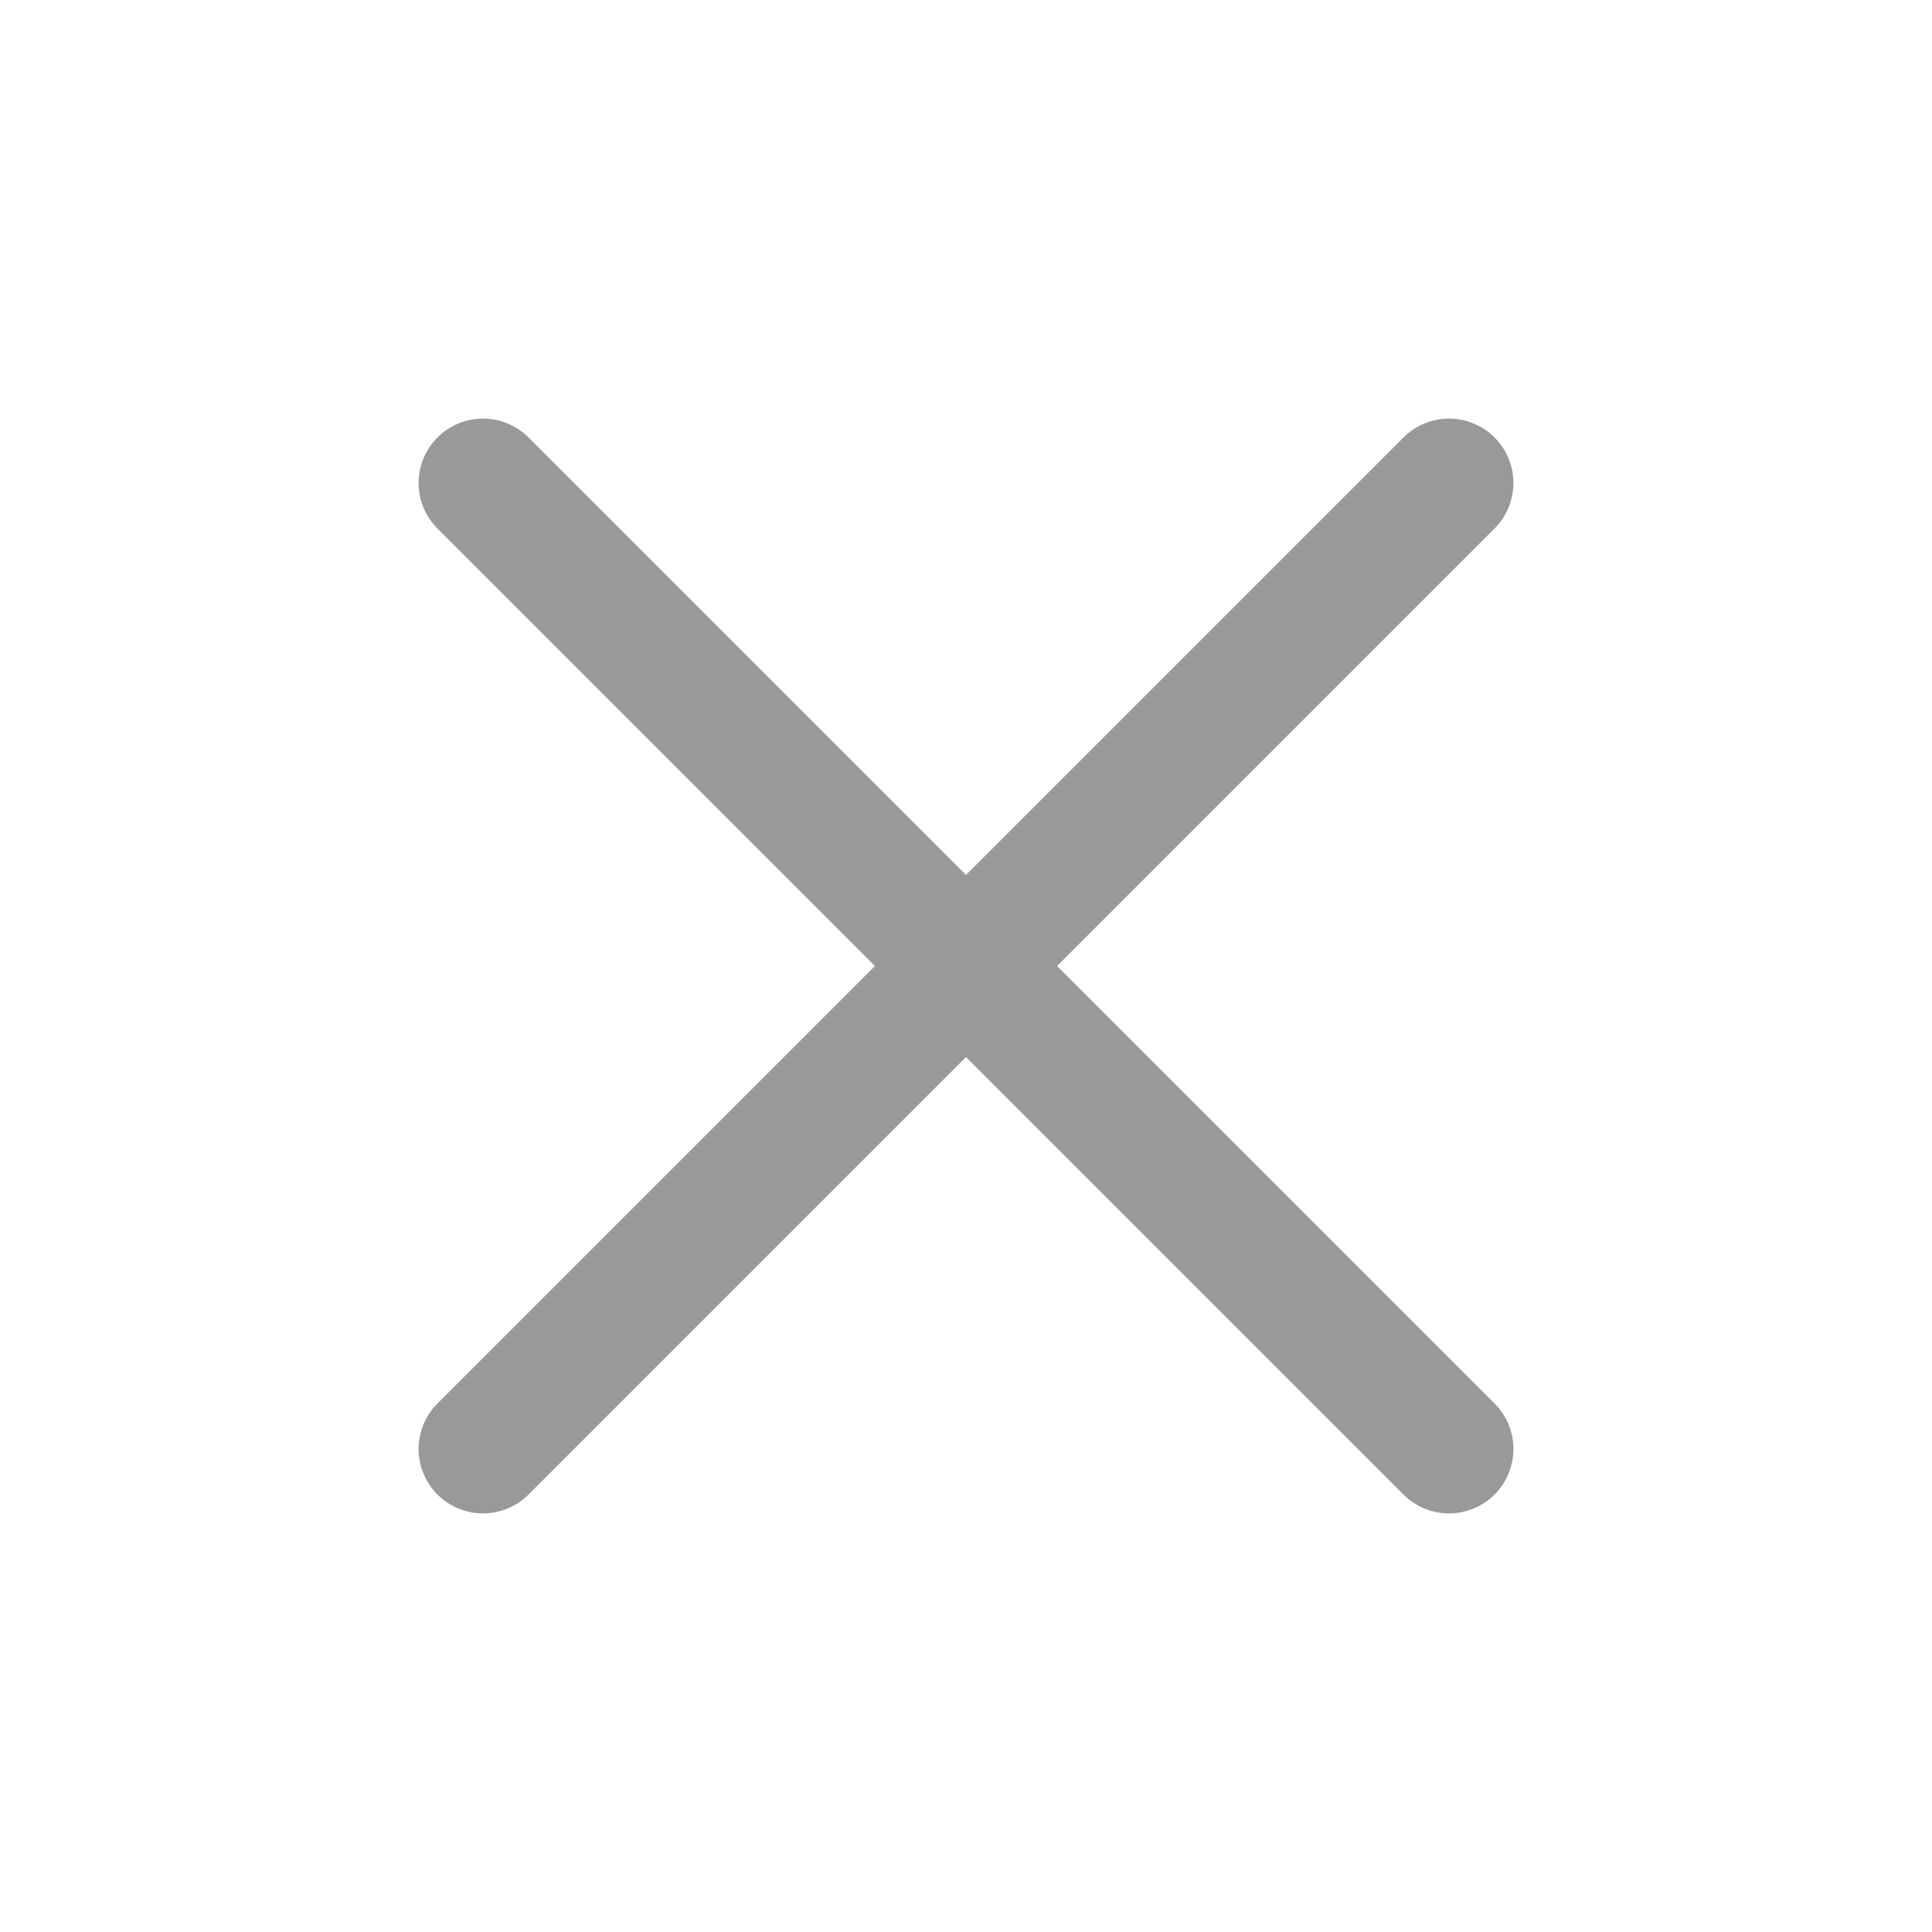 <svg width="24" height="24" viewBox="0 0 24 24" fill="none" xmlns="http://www.w3.org/2000/svg">
<path d="M6 6L18 18" stroke="#999999" stroke-width="1.6" stroke-linecap="round"/>
<path d="M18 6L6 18" stroke="#999999" stroke-width="1.6" stroke-linecap="round"/>
</svg>
